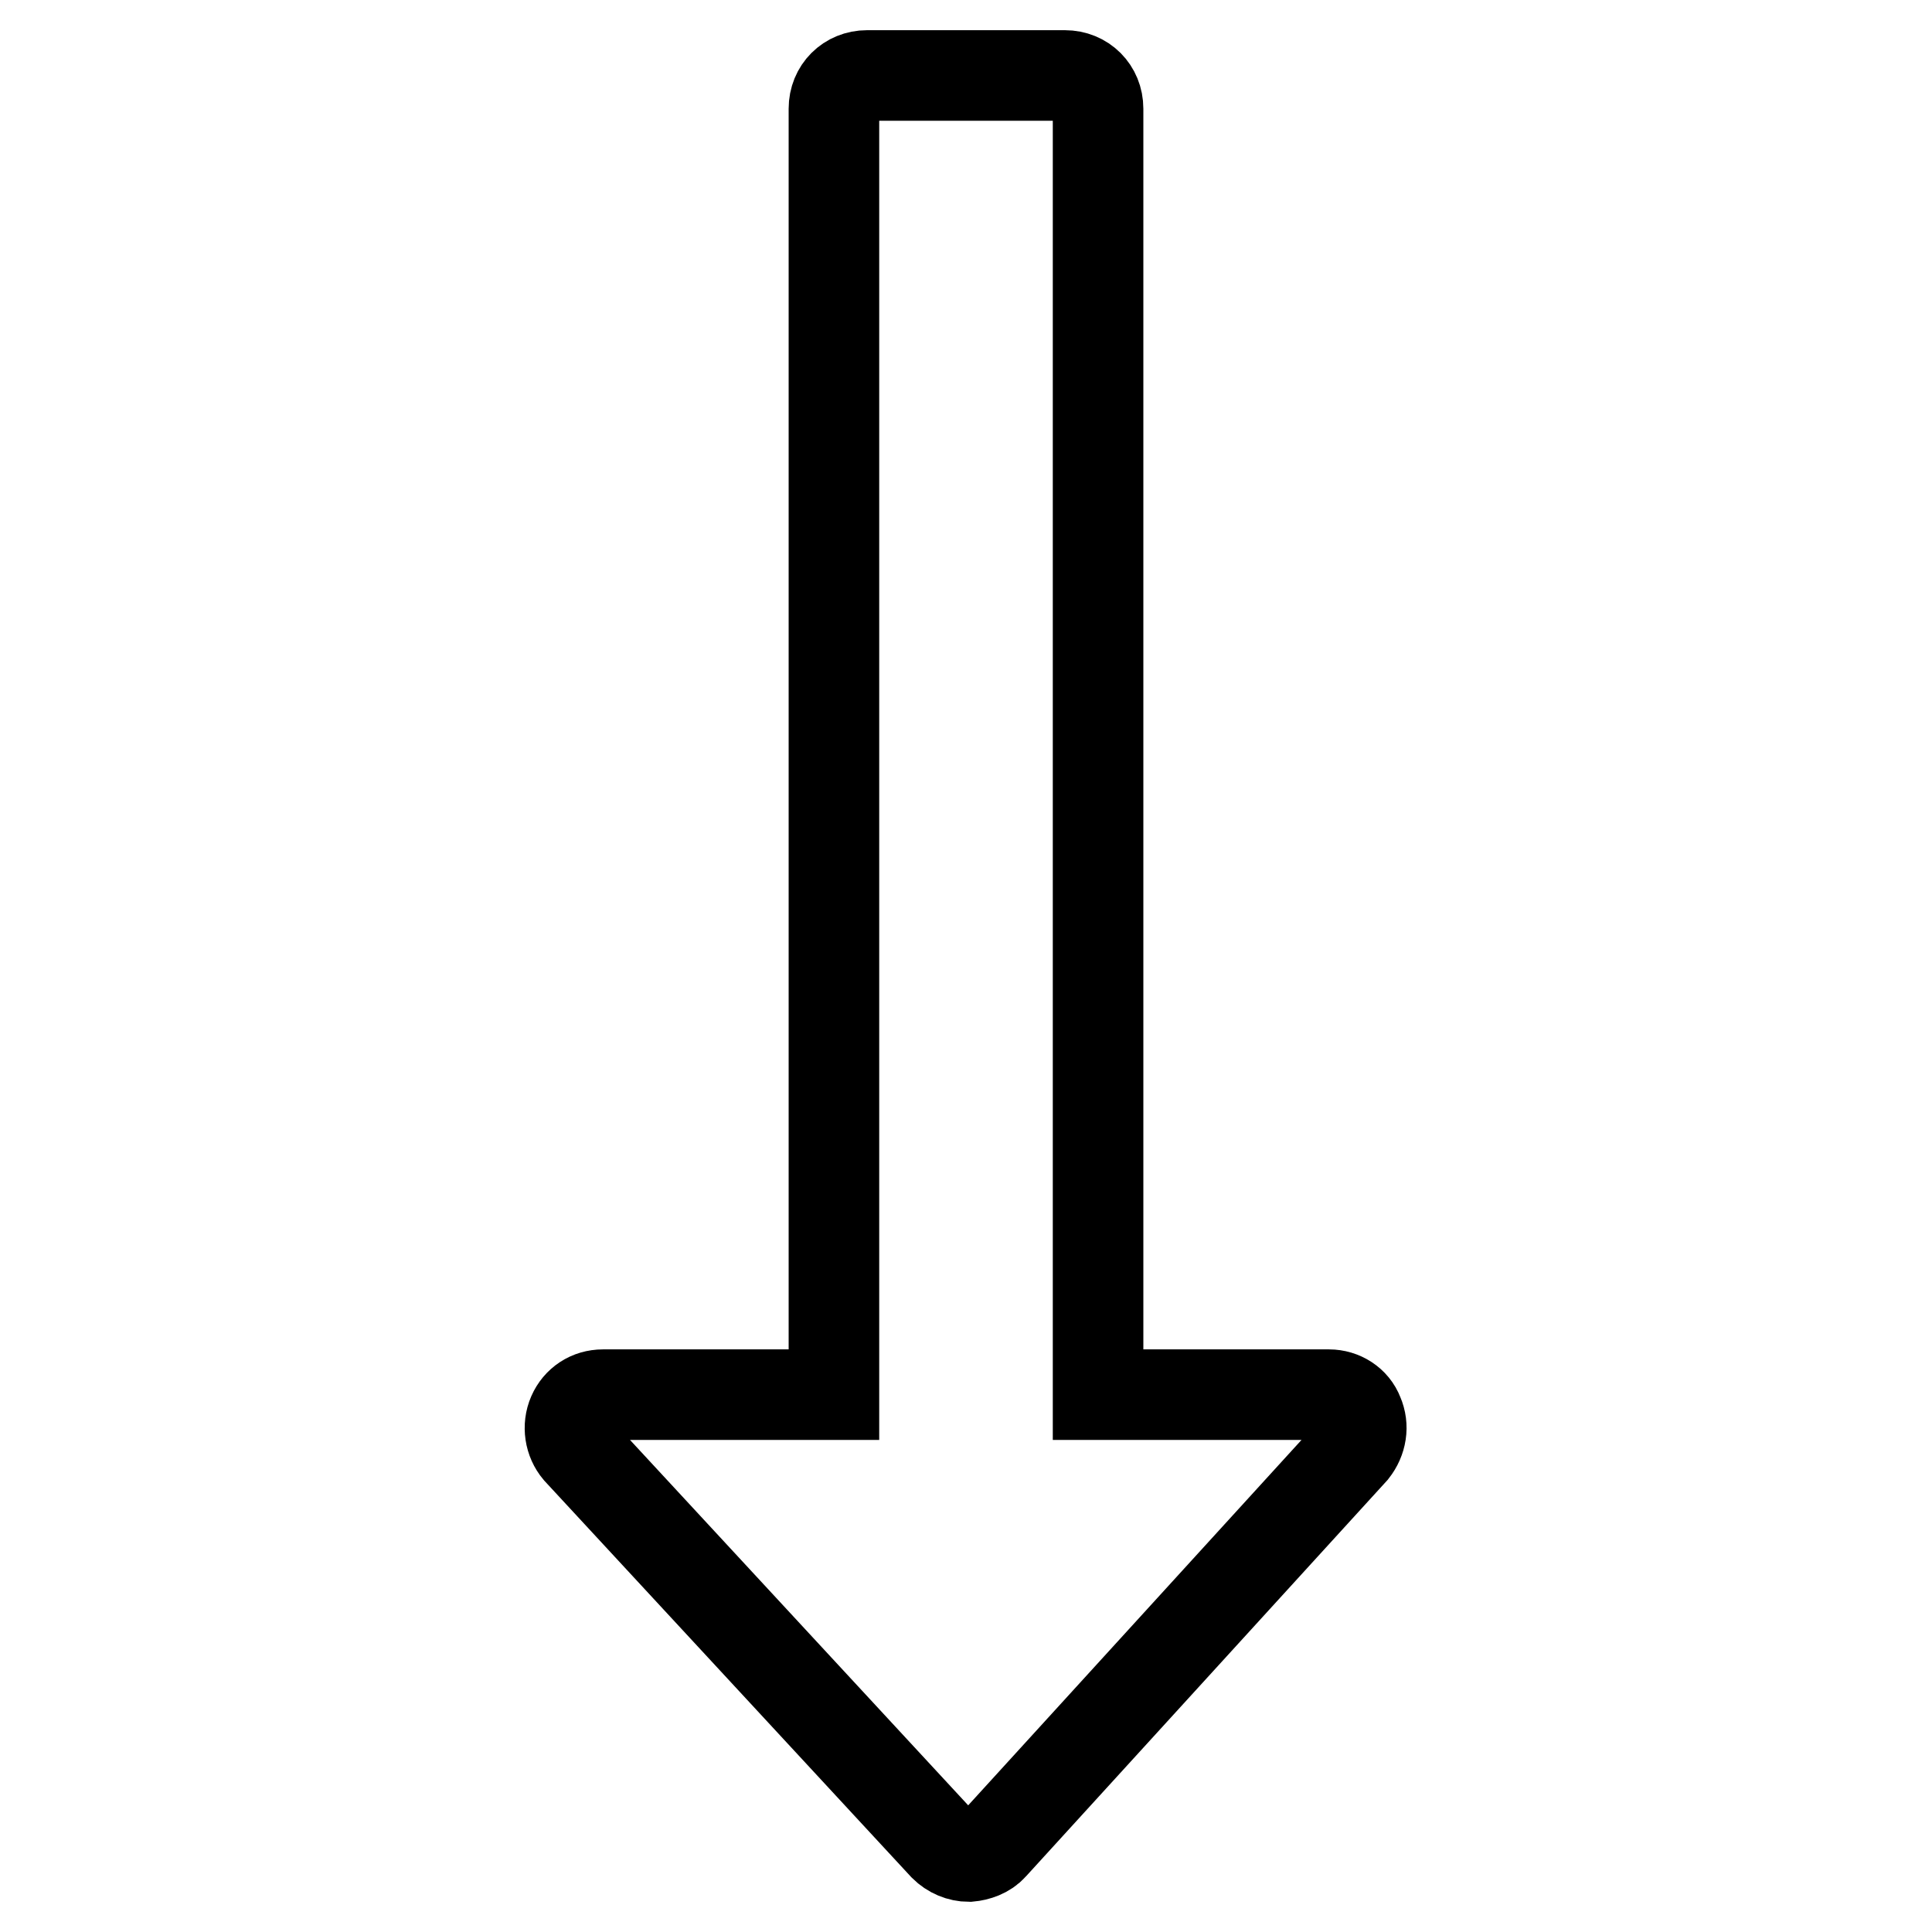 <?xml version="1.0" encoding="utf-8"?>
<!-- Svg Vector Icons : http://www.onlinewebfonts.com/icon -->
<!DOCTYPE svg PUBLIC "-//W3C//DTD SVG 1.1//EN" "http://www.w3.org/Graphics/SVG/1.1/DTD/svg11.dtd">
<svg version="1.1" xmlns="http://www.w3.org/2000/svg" xmlns:xlink="http://www.w3.org/1999/xlink" x="0px" y="0px" viewBox="0 0 256 256" enable-background="new 0 0 256 256" xml:space="preserve">
<g> <path stroke-width="12" fill-opacity="0" stroke="#000000"  d="M180,187.4c0.7,1.6,0.4,3.4-0.7,4.8l-47.8,52.4c-0.8,0.9-2,1.3-3.1,1.4c-1.2,0-2.4-0.5-3.3-1.4l-48.5-52.4 c-1.1-1.3-1.4-3.2-0.7-4.8c0.7-1.6,2.2-2.6,4-2.6h30.6V14.4c0-2.5,1.9-4.4,4.4-4.4h26.2c2.5,0,4.4,1.9,4.4,4.4v170.4h30.6 C177.8,184.8,179.4,185.8,180,187.4L180,187.4z"/></g>
</svg>